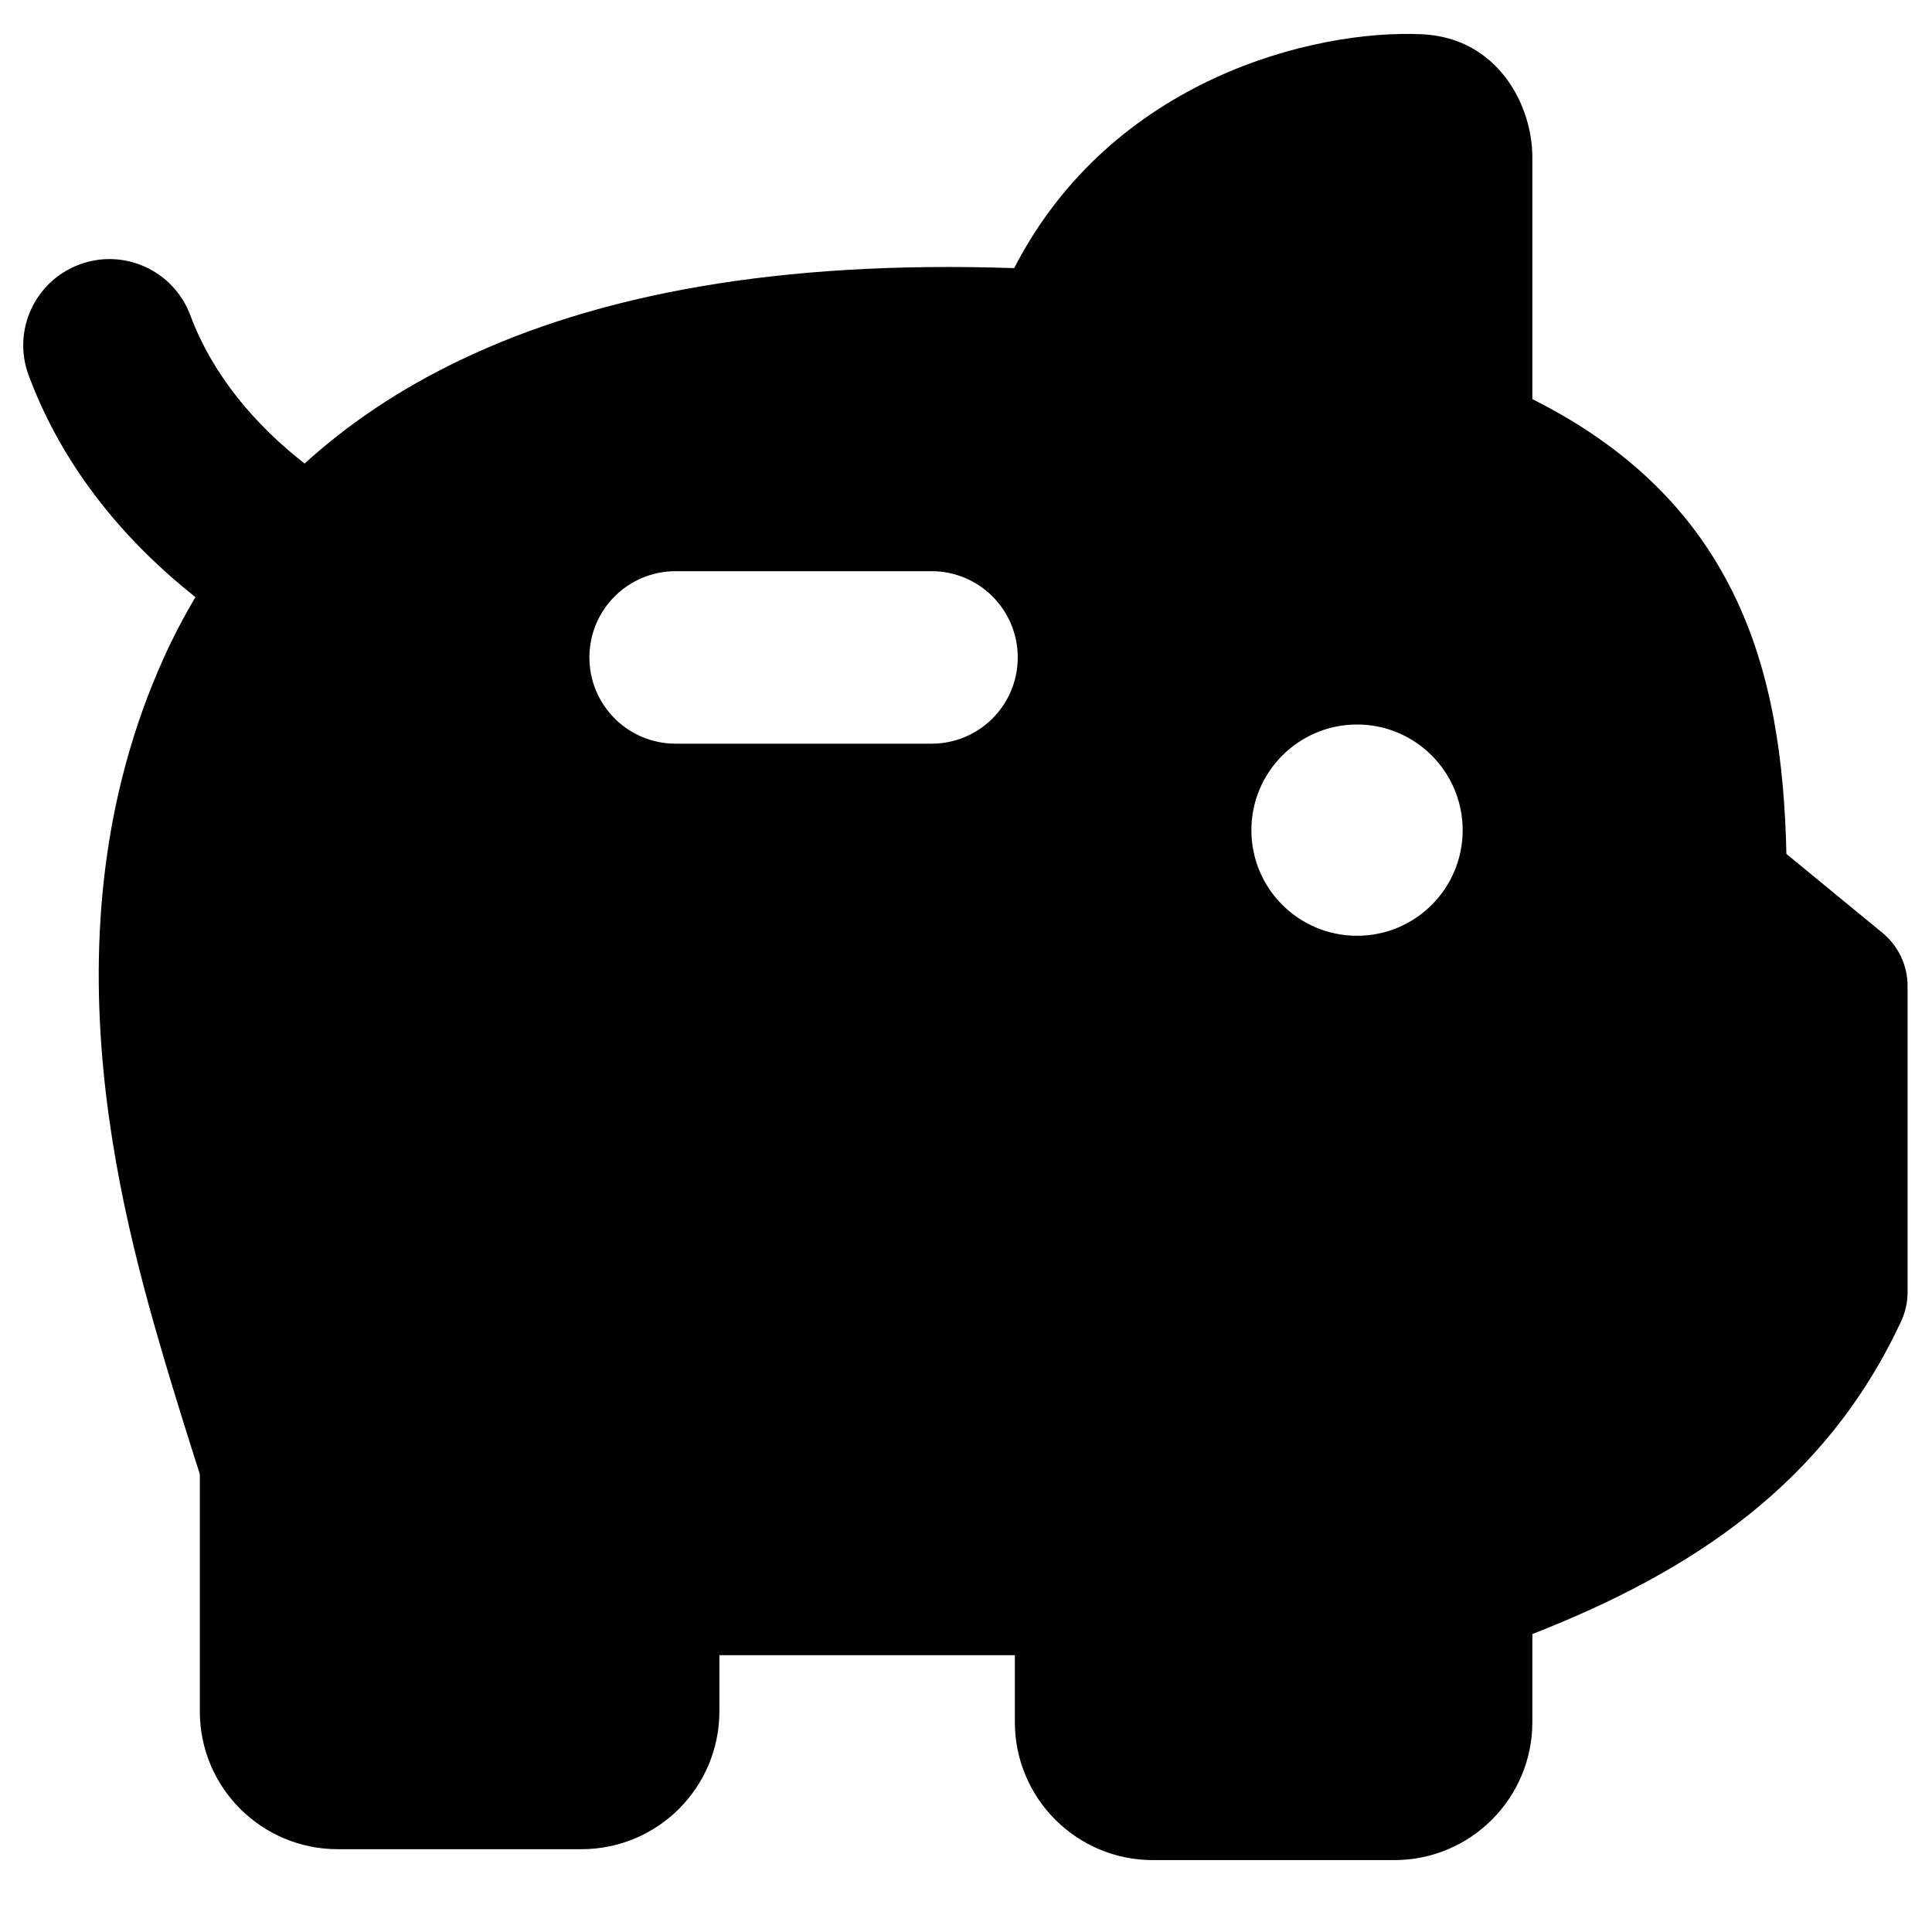 <svg width="14" height="14" viewBox="0 0 14 14" fill="none" xmlns="http://www.w3.org/2000/svg">
<path fill-rule="evenodd" clip-rule="evenodd" d="M7.349 1.943C8.058 0.566 9.53 0.213 10.302 0.248C10.855 0.273 11.104 0.764 11.104 1.139V2.892C11.805 3.244 12.273 3.714 12.56 4.299C12.844 4.876 12.93 5.524 12.945 6.188L13.64 6.759C13.756 6.854 13.823 6.995 13.823 7.145V9.364C13.823 9.437 13.807 9.509 13.776 9.575C13.228 10.753 12.257 11.39 11.104 11.841V12.479C11.104 13.031 10.656 13.479 10.104 13.479H8.354C7.802 13.479 7.354 13.031 7.354 12.479V11.994H5.213V12.4C5.213 12.953 4.766 13.4 4.213 13.4H2.448C1.896 13.4 1.448 12.954 1.448 12.401C1.448 11.838 1.448 10.965 1.448 10.684C1.44 10.655 1.427 10.616 1.41 10.563L1.39 10.5C1.355 10.389 1.309 10.244 1.258 10.075L1.253 10.06C0.91 8.917 0.273 6.794 1.186 4.769C1.254 4.618 1.331 4.471 1.416 4.327C0.944 3.953 0.47 3.425 0.208 2.721C0.087 2.398 0.251 2.038 0.575 1.917C0.898 1.796 1.258 1.961 1.379 2.284C1.543 2.724 1.854 3.083 2.207 3.359C2.522 3.073 2.895 2.82 3.334 2.61C4.331 2.132 5.644 1.885 7.349 1.943ZM7.375 4.764C7.375 5.109 7.096 5.389 6.75 5.389H4.896C4.55 5.389 4.271 5.109 4.271 4.764C4.271 4.419 4.55 4.139 4.896 4.139H6.75C7.096 4.139 7.375 4.419 7.375 4.764ZM9.834 6.781C10.256 6.781 10.599 6.439 10.599 6.016C10.599 5.593 10.256 5.25 9.834 5.25C9.411 5.25 9.068 5.593 9.068 6.016C9.068 6.439 9.411 6.781 9.834 6.781Z" fill="black"/>
</svg>
